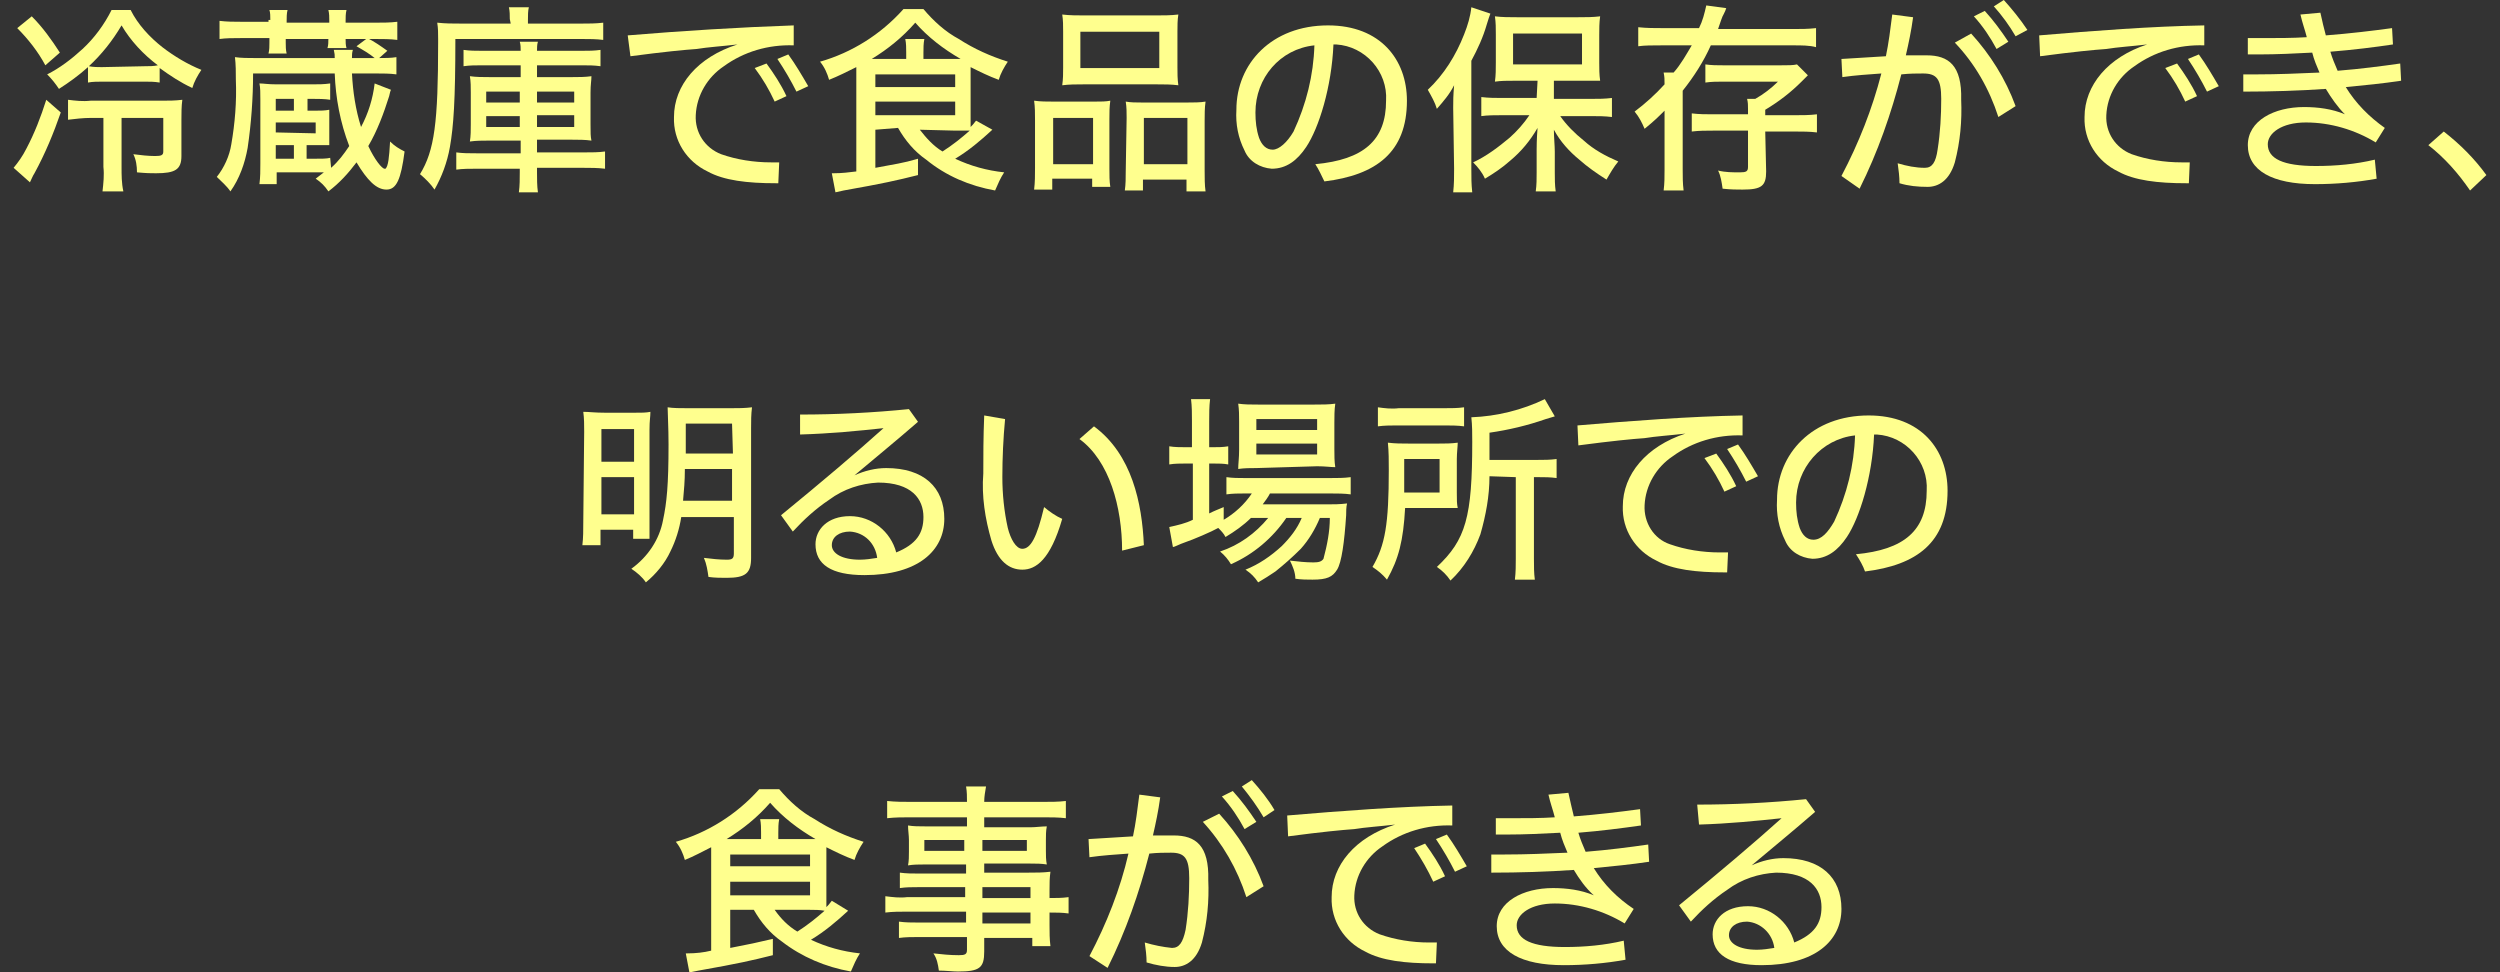 <?xml version="1.0" encoding="utf-8"?>
<!-- Generator: Adobe Illustrator 25.0.0, SVG Export Plug-In . SVG Version: 6.00 Build 0)  -->
<svg version="1.1" id="レイヤー_1" xmlns="http://www.w3.org/2000/svg" xmlns:xlink="http://www.w3.org/1999/xlink" x="0px"
	 y="0px" viewBox="0 0 275.6 107.2" style="enable-background:new 0 0 275.6 107.2;" xml:space="preserve">
<rect x="0" y="0" width="275.6" height="107.2" fill="#333333" stroke="none"/>
<style type="text/css">
	.st0{fill:#FFFF8E;}
</style>
<g id="レイヤー_2_1_">
	<g id="レイヤー_1-2">
		<path class="st0" d="M6.7,12.4c-0.8,2.3-1.7,4.5-2.9,6.7c-0.2,0.3-0.3,0.6-0.5,1l-1.8-1.6c0.5-0.6,1-1.3,1.4-2.1
			c0.9-1.7,1.6-3.5,2.2-5.4L6.7,12.4z M3.5,1.8c1.2,1.2,2.2,2.6,3.1,4L5,7.2C4.2,5.7,3.1,4.3,1.9,3.1L3.5,1.8z M17.6,9.1
			c-0.6-0.1-1.1-0.1-1.7-0.1h-4.5c-0.6,0-1.2,0-1.7,0.1V7.4c-1,0.9-2.1,1.7-3.2,2.4C6.1,9.2,5.7,8.7,5.2,8.2
			c1.4-0.7,2.7-1.7,3.9-2.8c1.3-1.2,2.4-2.7,3.2-4.3h2.1c0.8,1.6,2.1,3,3.5,4.1c1.3,1,2.8,1.9,4.3,2.5c-0.4,0.6-0.8,1.3-1,2
			c-1.3-0.6-2.5-1.4-3.6-2.2L17.6,9.1z M10,13c-0.8,0-1.7,0.1-2.5,0.2V11c0.8,0.1,1.6,0.2,2.5,0.1h7.9c0.7,0,1.4,0,2.2-0.1
			c-0.1,0.7-0.1,1.5-0.1,2.2v4c0,1.5-0.7,1.9-2.8,1.9c-0.6,0-1,0-2.1-0.1c0-0.7-0.1-1.4-0.4-2c0.8,0.1,1.6,0.2,2.4,0.2
			c0.7,0,0.9-0.1,0.9-0.5V13h-4.6v5.4c0,0.9,0,1.8,0.2,2.7h-2.3c0.1-0.9,0.2-1.8,0.1-2.7V13H10z M16,7.3c0.5,0,0.9,0,1.4-0.1
			c-1.6-1.2-3-2.7-4-4.4C12.4,4.5,11.2,6,9.8,7.3c0.5,0.1,1,0.1,1.4,0.1L16,7.3z"/>
		<path class="st0" d="M36.5,18.5c0.8-0.7,1.4-1.5,2-2.4c-1-2.6-1.5-5.3-1.6-8h-9c0,2.7-0.2,5.5-0.6,8.2c-0.3,1.7-0.9,3.4-1.9,4.8
			c-0.4-0.6-1-1.1-1.5-1.6c0.8-1,1.4-2.3,1.6-3.6c0.4-2.3,0.6-4.7,0.5-7.1c0-0.8,0-1.7-0.1-2.5c0.7,0.1,1.5,0.1,2.2,0.1h8.8
			c0-0.4,0-0.4-0.1-0.9h2.1c-0.1,0.3-0.1,0.6-0.1,0.9h2.5c-0.6-0.5-1.3-0.9-2-1.3l1.2-0.9c0.8,0.4,1.5,0.9,2.2,1.4l-0.9,0.8
			c0.6,0,1.3,0,1.9-0.1v1.9c-0.7-0.1-1.5-0.1-2.2-0.1h-2.7c0.1,2,0.4,4,1,5.9c0.8-1.5,1.3-3.1,1.5-4.8l1.8,0.7
			c-0.1,0.2-0.1,0.3-0.2,0.7c-0.6,1.9-1.3,3.8-2.3,5.5c0.7,1.5,1.5,2.5,1.8,2.5c0,0,0.1,0,0.1,0c0.3-0.3,0.4-1.2,0.5-3
			c0.5,0.5,1,0.8,1.6,1.1c-0.4,3.1-0.9,4.2-2,4.2s-2.1-1-3.3-3c-0.9,1.2-1.9,2.3-3.1,3.2c-0.4-0.6-0.8-1-1.4-1.4l0.9-0.7
			c-0.5,0-0.8,0-1.2,0h-4v1.3h-1.9c0.1-0.8,0.1-1.5,0.1-2.3v-7c0-0.8,0-1.3-0.1-1.8c0.5,0,0.9,0.1,1.9,0.1h3.9c0.7,0,1.3,0,2-0.1V11
			c-0.6-0.1-1.3-0.1-1.9-0.1h-0.6v1.3h0.9c0.5,0,1,0,1.5-0.1c0,0.4,0,0.5,0,1V15c0,0.4,0,0.7,0,1c-0.5,0-0.6,0-1.5,0h-1v1.5h0.7
			c1,0,1.5,0,1.9-0.1L36.5,18.5z M29.8,2.2c0-0.4,0-0.8-0.1-1.1h2c-0.1,0.4-0.1,0.8-0.1,1.2v0.2h4.7V2.3c0-0.4,0-0.8-0.1-1.2h2
			c-0.1,0.4-0.1,0.8-0.1,1.2v0.2h3.3c0.8,0,1.6,0,2.4-0.1v2c-0.8-0.1-1.6-0.1-2.4-0.1h-3.3c0,0.3,0,0.7,0.1,1h-2.1
			c0.1-0.3,0.1-0.7,0.1-1h-4.7v0.4c0,0.4,0,0.8,0.1,1.2h-2c0.1-0.4,0.1-0.8,0.1-1.2V4.2h-3.2c-0.8,0-1.6,0-2.3,0.1v-2
			c0.8,0.1,1.6,0.1,2.3,0.1h3.1V2.2z M32.4,12.2v-1.3h-2v1.3H32.4z M34.8,14.7v-1.2h-4.4v1.1L34.8,14.7z M30.4,16v1.5h2V16H30.4z"/>
		<path class="st0" d="M56.2,2.1c0-0.4,0-0.9-0.1-1.3h2.2c-0.1,0.4-0.1,0.9-0.1,1.4v0.4h5.9c0.8,0,1.6,0,2.4-0.1v1.9
			c-0.8-0.1-1.5-0.1-2.3-0.1H50.2c0,6.8-0.2,9.6-0.6,11.9c-0.3,1.7-0.9,3.3-1.7,4.7c-0.4-0.6-1-1.2-1.6-1.7c1.6-2.6,2-5.7,2-14.5
			V4.3c0-0.6,0-1.2-0.1-1.8c0.9,0.1,1.7,0.1,2.6,0.1h5.5L56.2,2.1z M53.1,7.2c-0.7,0-1.3,0-2,0.1V5.5c0.7,0.1,1.3,0.1,2,0.1h4.3
			c0-0.3,0-0.7-0.1-1h2c-0.1,0.3-0.1,0.7-0.1,1h5c0.7,0,1.3,0,2-0.1v1.8c-0.7-0.1-1.3-0.1-2-0.1h-5v1.3h3.9c0.7,0,1.4,0,2.1-0.1
			c0,0.5-0.1,0.9-0.1,1.8v3.5c0,1,0,1.3,0.1,1.8c-0.7-0.1-1.4-0.1-2.1-0.1h-3.9v1.4h5.2c0.8,0,1.6,0,2.3-0.1v1.9
			c-0.8-0.1-1.6-0.1-2.4-0.1h-5.1V19c0,0.7,0,1.5,0.1,2.2h-2.1c0.1-0.7,0.1-1.5,0.1-2.2v-0.4h-4.7c-0.8,0-1.6,0-2.3,0.1v-1.9
			c0.7,0.1,1.4,0.1,2.2,0.1h4.9v-1.4h-3.5c-0.7,0-1.4,0-2.1,0.1c0.1-0.6,0.1-1.3,0.1-1.9v-3.5c0-0.6,0-1.2-0.1-1.8
			c0.7,0.1,1.4,0.1,2.1,0.1h3.5V7.2H53.1z M53.6,10.1v1.2h3.7v-1.2H53.6z M53.6,12.8V14h3.7v-1.2H53.6z M59.2,11.3h4.1v-1.2h-4.1
			V11.3z M59.2,14h4.1v-1.3h-4.1V14z"/>
		<path class="st0" d="M69.2,3.9C75.2,3.4,81.6,3,87.5,2.8V5c-2.8-0.1-5.5,0.7-7.7,2.3c-1.8,1.2-3,3.2-3.1,5.4
			c-0.1,1.9,1,3.6,2.8,4.3c1.7,0.6,3.6,0.9,5.5,0.9c0.3,0,0.6,0,0.9,0l-0.1,2.3h-0.3c-3.1,0-5.7-0.3-7.5-1.3c-2.3-1.1-3.8-3.4-3.7-6
			c0-3.5,2.6-6.6,7-8c-1.7,0.2-3.3,0.3-4.5,0.5c-1.4,0.1-3.5,0.3-7.3,0.8L69.2,3.9z M84.5,7c0.8,1.1,1.6,2.3,2.2,3.6l-1.3,0.6
			c-0.6-1.3-1.3-2.5-2.2-3.7L84.5,7z M86.9,6c0.8,1.1,1.5,2.3,2.2,3.5l-1.3,0.6c-0.6-1.2-1.3-2.4-2.1-3.6L86.9,6z"/>
		<path class="st0" d="M96.5,14.3v4.2c2.1-0.4,3-0.5,4.7-1v1.8c-2.4,0.6-3.7,0.9-8.2,1.7l-0.9,0.2l-0.4-2.1c0.1,0,0.2,0,0.2,0
			c0.9,0,1.7-0.1,2.5-0.2V8.7c0-0.5,0-0.8,0-1.3c-1,0.5-2,1-3,1.4c-0.2-0.7-0.5-1.4-1-2c3.5-1,6.7-3,9.2-5.8h2.2
			c1.1,1.3,2.4,2.5,3.9,3.3c1.7,1.1,3.5,1.9,5.4,2.5c-0.4,0.6-0.8,1.3-1,2c-1.1-0.4-2.1-0.9-3.1-1.4c0,0.5,0,0.7,0,1.1v4.2
			c0,0.6,0,0.9,0,1.3c0.2-0.2,0.3-0.3,0.6-0.7l1.8,1c-1.3,1.2-2.6,2.3-4.1,3.2c1.7,0.8,3.5,1.3,5.4,1.5c-0.4,0.6-0.7,1.3-1,2
			c-2.8-0.5-5.4-1.6-7.6-3.4c-1.3-0.9-2.3-2.1-3.1-3.5L96.5,14.3z M105.1,6.5h0.8c-1.9-1.1-3.6-2.4-5-4c-1.4,1.6-3,2.9-4.8,4h3.8
			V5.8c0-0.5,0-1-0.1-1.5h2.1c-0.1,0.5-0.1,1-0.1,1.5v0.7L105.1,6.5z M96.5,9.6h8.8V8.2h-8.8V9.6z M96.5,12.7h8.8v-1.5h-8.8V12.7z
			 M101.4,14.3c0.7,0.9,1.5,1.8,2.5,2.4c1.1-0.7,2.1-1.5,3-2.3c-0.6,0-1,0-1.6,0L101.4,14.3z"/>
		<path class="st0" d="M114.1,13.2c0-0.7,0-1.4-0.1-2.1c0.7,0.1,1.4,0.1,2.1,0.1h4.6c0.7,0,1.2,0,1.7-0.1c-0.1,0.7-0.1,1.3-0.1,2
			v5.5c0,0.7,0,1.4,0.1,2h-2v-0.9h-4.4v1.2h-2c0.1-0.8,0.1-1.6,0.1-2.4L114.1,13.2z M116.1,18.1h4.4V13h-4.4L116.1,18.1z M117.2,3.5
			c0-0.6,0-1.3-0.1-1.9c0.8,0.1,1.7,0.1,2.5,0.1h7.8c0.8,0,1.7,0,2.5-0.1c-0.1,0.6-0.1,1.3-0.1,1.9v3.9c0,0.7,0,1.3,0.1,2
			c-0.8-0.1-1.5-0.1-2.3-0.1h-8.2c-0.8,0-1.5,0-2.3,0.1c0.1-0.7,0.1-1.3,0.1-2V3.5z M119.1,7.5h8.7V3.5h-8.7V7.5z M124.2,13
			c0-0.6,0-1.2-0.1-1.8c0.6,0.1,1.1,0.1,1.7,0.1h5.2c0.6,0,1.3,0,1.9-0.1c-0.1,0.7-0.1,1.4-0.1,2.1v5.5c0,0.8,0,1.6,0.1,2.3h-2.1
			v-1.3h-4.8v1.2h-2c0.1-0.7,0.1-1.4,0.1-2L124.2,13z M126.1,18.1h4.8V13h-4.8V18.1z"/>
		<path class="st0" d="M145,18.1c5.3-0.5,7.8-2.6,7.8-7c0.2-3.2-2.3-6-5.5-6.2c-0.1,0-0.2,0-0.3,0c-0.2,4.7-1.6,9.2-3,11.3
			c-1,1.5-2.2,2.4-3.8,2.4c-1.3-0.1-2.5-0.8-3-2c-0.7-1.4-1-2.9-0.9-4.5c0-5.1,3.9-9.3,10.1-9.3c5.8,0,8.7,3.8,8.7,8.3
			c0,5.7-3.4,8.2-9.1,8.9C145.7,19.4,145.4,18.7,145,18.1z M138.4,12.4c0,1,0.1,1.9,0.4,2.8c0.3,0.8,0.8,1.3,1.5,1.3s1.6-0.8,2.3-2
			c1.4-3,2.2-6.2,2.3-9.5C141.1,5.4,138.4,8.6,138.4,12.4z"/>
		<path class="st0" d="M160.2,11.9c0-0.8,0-1.3,0.1-2.5c-0.5,1-1.2,1.8-1.9,2.6c-0.2-0.7-0.6-1.4-1-2.1c1.8-1.7,3.1-3.8,4-6.1
			c0.4-1,0.7-2,0.8-3l2.1,0.7c-0.1,0.3-0.2,0.5-0.4,1.2c-0.4,1.4-1,2.7-1.7,4v11.9c0,1,0,1.7,0.1,2.6h-2.1c0.1-0.9,0.1-1.7,0.1-2.6
			L160.2,11.9z M169.5,8.9h-2.4c-1,0-1.6,0-2.3,0.1c0.1-0.7,0.1-1.4,0.1-2.1V3.8c0-0.7,0-1.3-0.1-2c0.8,0.1,1.6,0.1,2.4,0.1h6.8
			c0.8,0,1.6,0,2.4-0.1c-0.1,0.7-0.1,1.4-0.1,2.1v3c0,0.7,0,1.3,0.1,2c-0.2,0-0.4,0-0.6,0c-0.1,0-0.2,0-0.5,0s-0.8,0-1.1,0h-2.9v2
			h4.1c0.8,0,1.5,0,2.3-0.1v2.1c-0.8-0.1-1.5-0.1-2.3-0.1h-3.4c0.7,1,1.6,1.9,2.6,2.7c1.1,1,2.4,1.7,3.8,2.3c-0.5,0.6-0.9,1.3-1.3,2
			c-1.1-0.7-2.1-1.4-3-2.2c-1.1-0.9-2.1-2-2.8-3.3c0,0.8,0.1,1.8,0.1,2.4V19c0,0.7,0,1.4,0.1,2.1h-2.2c0.1-0.7,0.1-1.4,0.1-2.1v-2.5
			c0-0.3,0-1.1,0.1-2.4c-0.8,1.4-1.8,2.6-3,3.6c-0.9,0.8-1.8,1.4-2.8,2c-0.3-0.7-0.8-1.3-1.3-1.8c1.5-0.7,2.8-1.7,4-2.7
			c0.8-0.7,1.6-1.6,2.2-2.5h-3c-0.8,0-1.6,0-2.3,0.1v-2.1c0.8,0.1,1.6,0.1,2.3,0.1h3.8L169.5,8.9z M166.8,7.1h7.6V3.7h-7.6V7.1z"/>
		<path class="st0" d="M183.2,5c-1.1,0-1.9,0-2.6,0.1V3c0.9,0.1,1.8,0.1,2.7,0.1h4c0.4-0.8,0.6-1.6,0.8-2.5l2.2,0.3
			c-0.1,0.3-0.1,0.3-0.3,0.7c-0.1,0.1-0.4,1-0.6,1.6h8.2c0.9,0,1.7,0,2.6-0.1v2.1C199.5,5,198.6,5,197.7,5h-9.1
			c-0.8,1.8-1.9,3.5-3.1,5v8.7c0,0.8,0,1.5,0.1,2.3h-2.2c0.1-0.8,0.1-1.5,0.1-2.3v-6.5c-0.7,0.7-1.1,1.1-2.2,2
			c-0.3-0.7-0.6-1.3-1.1-1.9c1.2-0.9,2.3-1.9,3.3-3c0-0.6,0-0.8-0.1-1.3h1.1c0.8-0.9,1.4-2,2-3H183.2z M194.7,18.9
			c0,1.6-0.5,2-2.6,2c-0.6,0-1.3,0-2.2-0.1c-0.1-0.7-0.2-1.4-0.5-2c0.8,0.2,1.6,0.2,2.4,0.2c0.7,0,0.9-0.1,0.9-0.6v-4h-3.8
			c-0.8,0-1.6,0-2.4,0.1v-2c0.8,0.1,1.6,0.1,2.4,0.1h3.8V12c0-0.4,0-0.7-0.1-1.1h0.9c0.9-0.5,1.8-1.2,2.5-1.9H190
			c-0.7,0-1.3,0-2,0.1v-2c0.7,0.1,1.3,0.1,2,0.1h6.3c0.8,0,1.4,0,1.8-0.1l1.2,1.2l-0.7,0.7c-1.2,1.2-2.5,2.2-4,3.1v0.6h3.3
			c0.8,0,1.6,0,2.4-0.1v2c-0.8-0.1-1.6-0.1-2.4-0.1h-3.3L194.7,18.9z"/>
		<path class="st0" d="M203,19.4c1.9-3.6,3.4-7.4,4.4-11.3c-1.4,0.1-2.9,0.2-4.3,0.4l-0.1-2c1.6-0.1,3.2-0.2,4.9-0.3
			c0.3-1.4,0.5-3,0.7-4.6l2.3,0.3c-0.2,1.5-0.5,2.9-0.8,4.2c0.8,0,1.6,0,2.3,0c2.4,0,3.9,1.1,3.8,4.9c0.1,2.3-0.1,4.6-0.7,6.9
			c-0.6,2-1.8,2.7-3,2.7c-1.1,0-2.1-0.1-3.1-0.4c0-0.7-0.1-1.5-0.2-2.2c1,0.3,2,0.5,3,0.5c0.8,0,1.2-0.6,1.4-2
			c0.3-1.9,0.4-3.8,0.4-5.6c0-2.2-0.5-2.8-2-2.8c-0.7,0-1.5,0-2.4,0.1c-1.1,4.3-2.6,8.6-4.6,12.6L203,19.4z M217.3,3.7
			c2.1,2.3,3.8,5,4.9,8l-1.9,1.2c-1-3.1-2.6-5.9-4.8-8.2L217.3,3.7z M218.8,1.2c1,1.1,1.8,2.2,2.6,3.4l-1.3,0.8
			c-0.7-1.3-1.5-2.5-2.5-3.6L218.8,1.2z M220.9,0c0.9,1,1.8,2.1,2.6,3.3L222.2,4c-0.7-1.2-1.5-2.3-2.4-3.3L220.9,0z"/>
		<path class="st0" d="M224.8,3.9c5.9-0.5,12.4-1,18.2-1.1V5c-2.8-0.1-5.5,0.7-7.7,2.3c-1.8,1.2-3,3.2-3.1,5.4
			c-0.1,1.9,1,3.6,2.8,4.3c1.7,0.6,3.6,0.9,5.5,0.9c0.3,0,0.6,0,0.9,0l-0.1,2.3H241c-3.1,0-5.7-0.3-7.5-1.3c-2.3-1.1-3.8-3.4-3.7-6
			c0-3.5,2.6-6.6,6.9-8c-1.7,0.2-3.3,0.3-4.5,0.5c-1.4,0.1-3.5,0.3-7.3,0.8L224.8,3.9z M240,7c0.8,1.1,1.6,2.3,2.2,3.6l-1.3,0.6
			c-0.6-1.3-1.3-2.5-2.2-3.7L240,7z M242.4,6c0.8,1.1,1.5,2.3,2.2,3.5l-1.3,0.6c-0.6-1.2-1.3-2.4-2.1-3.6L242.4,6z"/>
		<path class="st0" d="M247.3,8.2c0.5,0,1,0,1.5,0c2.3,0,4.6-0.1,6.9-0.2c-0.3-0.7-0.6-1.4-0.8-2.2c-1.9,0.1-3.9,0.2-5.9,0.2h-1.2
			V4.2h1.7c1.6,0,3.2,0,4.8-0.1c-0.2-0.8-0.5-1.6-0.7-2.5l2.2-0.2c0.2,0.9,0.4,1.8,0.6,2.5c2.6-0.2,5.1-0.5,7.3-0.8l0.1,1.8
			c-2,0.3-4.4,0.6-6.9,0.8c0.2,0.7,0.5,1.4,0.8,2.1c2.5-0.2,4.8-0.5,6.9-0.8l0.1,1.9c-2,0.3-4,0.5-6.1,0.7c1.1,1.8,2.6,3.3,4.3,4.5
			l-1,1.6c-2.3-1.4-5-2.2-7.7-2.2c-2.7,0-4.2,1.2-4.2,2.4c0,1.6,1.7,2.4,5.3,2.4c2.2,0,4.4-0.2,6.5-0.7l0.2,2.1
			c-2.2,0.4-4.5,0.6-6.8,0.6c-4.7,0-7.4-1.5-7.4-4.3c0-2.7,2.9-4.2,6.2-4.2c1.5,0,3.1,0.2,4.5,0.8c-0.8-0.8-1.5-1.8-2.1-2.8
			c-2.9,0.2-6,0.3-9.1,0.3L247.3,8.2z"/>
		<path class="st0" d="M269.4,14.5c1.8,1.4,3.4,3,4.7,4.8l-1.8,1.7c-1.3-1.9-2.8-3.6-4.6-5L269.4,14.5z"/>
		<path class="st0" d="M64.4,47.6c0-0.7,0-1.5-0.1-2.2c0.7,0,1.2,0.1,2.5,0.1h3c1,0,1.4,0,1.9-0.1c0,0.6-0.1,0.9-0.1,2v9.8
			c0,1.3,0,1.7,0,2.2h-1.8v-1h-3.6v1.7h-2c0.1-0.8,0.1-1.7,0.1-2.5L64.4,47.6z M66.3,50.9h3.6v-3.6h-3.6V50.9z M66.3,56.7h3.6v-4.1
			h-3.6V56.7z M75.1,57c-0.2,1.3-0.6,2.6-1.2,3.8c-0.6,1.3-1.6,2.5-2.7,3.4c-0.4-0.6-1-1.1-1.6-1.5c1.8-1.3,3.1-3.2,3.5-5.4
			c0.4-1.9,0.6-3.8,0.6-8.3c0-1.9-0.1-3.4-0.1-4.1C74.2,45,75,45,75.8,45h4.8c0.8,0,1.5,0,2.3-0.1c-0.1,0.8-0.1,1.5-0.1,2.3v14.3
			c0,1.7-0.6,2.2-2.7,2.2c-0.6,0-1.3,0-2-0.1c-0.1-0.7-0.2-1.4-0.5-2.1c0.8,0.1,1.7,0.2,2.5,0.2c0.6,0,0.8-0.1,0.8-0.7V57L75.1,57z
			 M75.5,51.7c0,1.4-0.1,2.3-0.2,3.5h5.4v-3.5H75.5z M80.7,46.7h-5.1V50h5.2L80.7,46.7z"/>
		<path class="st0" d="M88.2,45.7c4,0,8-0.2,12-0.6l1,1.4c-2.3,2-4.5,3.8-7,5.9c1.1-0.5,2.3-0.8,3.5-0.8c4.1,0,6.4,2.1,6.4,5.6
			s-2.9,6.2-8.8,6.2c-3.7,0-5.4-1.2-5.4-3.4c0-1.6,1.3-3.1,3.8-3.1c2.4,0,4.5,1.7,5.1,4c2.2-0.9,3-2.1,3-3.9c0-2-1.3-3.8-5-3.8
			c-1.9,0.1-3.8,0.7-5.4,1.9c-1.5,1-2.8,2.2-4,3.5l-1.3-1.8c4.4-3.6,8.3-6.9,11.3-9.6c-2.8,0.3-5.8,0.6-9.2,0.7L88.2,45.7z
			 M93.7,58.6c-1.2,0-2,0.6-2,1.5s1.1,1.6,3.1,1.6c0.6,0,1.3-0.1,1.9-0.2C96.5,59.9,95.3,58.7,93.7,58.6z"/>
		<path class="st0" d="M110.8,46.2c-0.2,2.1-0.3,4.3-0.3,6.4c0,1.9,0.2,3.8,0.6,5.6c0.3,1.2,0.9,2.3,1.6,2.3c0.9,0,1.6-1.2,2.4-4.6
			c0.6,0.5,1.3,1,2,1.3c-1.3,4.5-2.9,5.6-4.4,5.6s-2.7-1-3.4-3.2c-0.7-2.4-1.1-4.9-0.9-7.4c0-2.1,0-3.9,0.1-6.4L110.8,46.2z
			 M120.6,47c4.2,3.1,5.3,8.5,5.5,13.1l-2.4,0.6c0-4.8-1.4-9.9-4.7-12.3L120.6,47z"/>
		<path class="st0" d="M137.9,57.1c-0.8,0.8-1.8,1.5-2.8,2.1c-0.2-0.4-0.5-0.7-0.8-1c-0.7,0.4-2.8,1.3-3.7,1.6
			c-0.6,0.2-1.1,0.5-1.3,0.5l-0.4-2.2c0.9-0.2,1.8-0.4,2.6-0.8v-6.2h-0.8c-0.6,0-1.2,0-1.8,0.1v-2c0.6,0.1,1.2,0.1,1.8,0.1h0.7v-2.9
			c0-0.8,0-1.6-0.1-2.4h2.1c-0.1,0.8-0.1,1.6-0.1,2.5v2.8h0.4c0.6,0,1.1,0,1.7-0.1v2c-0.5-0.1-1.1-0.1-1.6-0.1h-0.5v5.5
			c0.6-0.3,0.9-0.4,1.6-0.7v1.4c1.2-0.7,2.3-1.7,3.1-2.9h-0.8c-0.7,0-1.3,0-2,0.1v-1.9c0.7,0.1,1.3,0.1,2,0.1h9.5
			c0.7,0,1.5,0,2.2-0.1v1.9c-0.7-0.1-1.5-0.1-2.2-0.1H140c-0.2,0.4-0.5,0.8-0.8,1.2h7.1c0.7,0,1.4,0,2.2-0.1
			c-0.1,0.4-0.1,0.9-0.1,1.3c-0.2,3-0.5,5.2-1,6s-1.1,1.1-2.7,1.1c-0.6,0-1.2,0-1.9-0.1c0-0.7-0.3-1.4-0.6-2
			c0.9,0.1,1.7,0.2,2.6,0.2c0.6,0,0.9-0.1,1.1-0.4c0.4-1.5,0.7-3,0.7-4.5h-1.1c-0.5,1.2-1.2,2.4-2.1,3.4c-0.9,0.9-1.8,1.7-2.8,2.5
			c-0.6,0.4-1.2,0.8-1.9,1.2c-0.4-0.6-0.8-1-1.4-1.4c1.5-0.6,2.8-1.5,4-2.6c0.9-0.9,1.7-1.9,2.2-3.1h-1.7c-1.5,2.2-3.6,4-6.1,5.1
			c-0.3-0.5-0.7-1-1.2-1.4c2.1-0.7,3.9-2,5.3-3.7H137.9z M138.5,51.6c-0.7,0-1.3,0-2,0.1c0-0.6,0.1-1.2,0.1-2.1v-3.1
			c0-0.7,0-1.3-0.1-2c0.7,0.1,1.4,0.1,2.2,0.1h6.2c0.8,0,1.6,0,2.3-0.1c-0.1,0.7-0.1,1.4-0.1,2.1v2.9c0,0.7,0,1.4,0.1,2
			c-0.5,0-1.1-0.1-2-0.1L138.5,51.6z M138.5,47.4h6.7v-1.2h-6.7L138.5,47.4z M138.5,50.1h6.7v-1.2h-6.7L138.5,50.1z"/>
		<path class="st0" d="M160.6,54.3c0,0.9,0,1.2,0.1,1.7c-0.2,0-0.4,0-0.6,0h-0.4h-1h-3.8c-0.2,3.6-0.7,5.6-2,7.9
			c-0.5-0.6-1-1-1.6-1.4c1.4-2.4,1.8-4.7,1.8-10.7c0-1,0-2-0.1-3c0.8,0.1,1.5,0.1,2.3,0.1h3.3c0.7,0,1.4,0,2.1-0.1
			c0,0.4-0.1,1.1-0.1,1.8L160.6,54.3z M151.9,44.9c0.7,0.1,1.5,0.2,2.3,0.1h5c0.8,0,1.5,0,2.2-0.1V47c-0.7-0.1-1.5-0.1-2.2-0.1h-5.1
			c-0.7,0-1.5,0-2.2,0.1L151.9,44.9z M158.7,54.3v-3.7h-3.9v1.9c0,0.9,0,1.2,0,1.8H158.7z M164.2,52.5c0,2.2-0.4,4.3-1,6.4
			c-0.7,1.9-1.8,3.7-3.3,5.1c-0.4-0.6-0.9-1.1-1.5-1.5c3.2-3,3.9-5.5,3.9-13.8c0-0.9,0-1.8-0.1-2.7c2.8-0.1,5.6-0.8,8.1-2l1.1,1.9
			c-0.3,0.1-0.7,0.2-1,0.3c-2,0.7-4.1,1.2-6.2,1.5v3h5.3c0.7,0,1.4,0,2.1-0.1v2.1c-0.7-0.1-1.3-0.1-2-0.1h-0.5v9
			c0,0.8,0,1.6,0.1,2.3h-2.2c0.1-0.8,0.1-1.6,0.1-2.3v-9L164.2,52.5z"/>
		<path class="st0" d="M173.9,46.9c5.9-0.5,12.4-1,18.2-1.1V48c-2.8-0.1-5.5,0.7-7.7,2.3c-1.8,1.2-3,3.2-3.1,5.4
			c-0.1,1.9,1,3.7,2.8,4.3c1.7,0.6,3.6,0.9,5.5,0.9c0.3,0,0.6,0,0.9,0l-0.1,2.2h-0.3c-3.1,0-5.7-0.3-7.5-1.3c-2.3-1.1-3.8-3.4-3.7-6
			c0-3.5,2.6-6.6,6.9-8c-1.7,0.2-3.3,0.3-4.5,0.5c-1.4,0.1-3.5,0.3-7.3,0.8L173.9,46.9z M189.2,50c0.8,1.1,1.6,2.3,2.2,3.6l-1.3,0.6
			c-0.6-1.3-1.3-2.5-2.2-3.7L189.2,50z M191.6,49c0.8,1.1,1.5,2.3,2.2,3.5l-1.3,0.6c-0.6-1.2-1.3-2.4-2.1-3.6L191.6,49z"/>
		<path class="st0" d="M204.6,61.1c5.3-0.5,7.8-2.6,7.8-7c0.2-3.2-2.3-6-5.5-6.2c-0.1,0-0.2,0-0.3,0c-0.2,4.7-1.6,9.2-3,11.3
			c-1,1.5-2.2,2.4-3.8,2.4c-1.3-0.1-2.5-0.8-3-2c-0.7-1.4-1-2.9-0.9-4.5c0-5.1,3.9-9.3,10.1-9.3c5.8,0,8.7,3.8,8.7,8.3
			c0,5.7-3.4,8.2-9.1,8.9C205.4,62.4,205,61.7,204.6,61.1z M198,55.4c0,1,0.1,1.9,0.4,2.8c0.3,0.8,0.8,1.3,1.5,1.3
			c0.9,0,1.6-0.8,2.3-2c1.4-3,2.2-6.2,2.3-9.5C200.8,48.4,198,51.6,198,55.4z"/>
		<path class="st0" d="M80.5,100.3v4.2c2.1-0.4,3-0.6,4.7-1v1.8c-2.4,0.6-3.7,0.9-8.2,1.7l-1,0.2l-0.4-2.1c0.1,0,0.2,0,0.2,0
			c0.9,0,1.8-0.1,2.6-0.3V94.7c0-0.5,0-0.8,0-1.3c-1,0.5-1.9,1-2.9,1.4c-0.2-0.7-0.5-1.4-1-2c3.5-1,6.7-3,9.2-5.8h2.2
			c1.1,1.3,2.4,2.5,3.9,3.3c1.7,1.1,3.5,1.9,5.4,2.5c-0.4,0.6-0.8,1.3-1,2c-1.1-0.4-2.1-0.9-3.1-1.4c0,0.5,0,0.7,0,1.1v4.2
			c0,0.6,0,0.9,0,1.3c0.2-0.2,0.3-0.3,0.6-0.7l1.8,1.1c-1.3,1.2-2.6,2.3-4.1,3.2c1.7,0.8,3.5,1.3,5.4,1.5c-0.4,0.6-0.7,1.3-1,2
			c-2.8-0.5-5.4-1.6-7.6-3.3c-1.3-0.9-2.3-2.1-3.1-3.5H80.5z M89.1,92.5h0.8c-1.9-1.1-3.6-2.4-5-4c-1.4,1.6-3,2.9-4.8,4h3.8v-0.7
			c0-0.5,0-1-0.1-1.5h2.1c-0.1,0.5-0.1,1-0.1,1.5v0.7H89.1z M80.5,95.5h8.8v-1.3h-8.8V95.5z M80.5,98.7h8.8v-1.5h-8.8V98.7z
			 M85.4,100.3c0.7,1,1.5,1.8,2.5,2.4c1.1-0.7,2.1-1.5,3-2.3c-0.6-0.1-1-0.1-1.6-0.1L85.4,100.3z"/>
		<path class="st0" d="M106.4,97.8h-5.2c-0.7,0-1.3,0-2,0.1v-1.7c0.7,0.1,1.4,0.1,2.1,0.1h5.2v-1h-4.6c-0.6,0-1.2,0-1.8,0.1
			c0.1-0.5,0.1-1,0.1-1.5v-1.3c0-0.5-0.1-1.1-0.1-1.6c0.6,0.1,1.2,0.1,1.9,0.1h4.6v-1h-6.2c-0.9,0-1.7,0-2.6,0.1v-1.9
			c0.9,0.1,1.8,0.1,2.7,0.1h6.1c0-0.6,0-1.1-0.1-1.7h2.2c-0.1,0.6-0.2,1.1-0.2,1.7h6.4c0.9,0,1.8,0,2.6-0.1v1.9
			c-0.8-0.1-1.7-0.1-2.5-0.1h-6.5v1.1h5.1c0.6,0,1.2-0.1,1.8-0.1c-0.1,0.5-0.1,1-0.1,1.5v1.2c0,0.5,0,1,0.1,1.5
			c-0.6-0.1-1.2-0.1-1.8-0.1h-5.1v1h4.9c0.8,0,1.6,0,2.4-0.1c-0.1,0.7-0.1,1.3-0.1,2V99c0.7,0,1.4,0,2.1-0.1v1.8
			c-0.7-0.1-1.4-0.1-2.1-0.1v1.4c0,0.8,0,1.5,0.1,2.3h-2v-0.9h-5.3v1.5c0,1.8-0.5,2.2-2.9,2.2c-0.5,0-1.4-0.1-2.1-0.1
			c-0.1-0.7-0.2-1.3-0.6-1.9c0.9,0.1,1.8,0.2,2.8,0.2c0.7,0,0.9-0.1,0.9-0.6v-1.4h-5.3c-0.7,0-1.5,0-2.2,0.1v-1.8
			c0.7,0.1,1.4,0.1,2.1,0.1h5.3v-1.2H100c-0.8,0-1.6,0-2.4,0.1v-1.8c0.8,0.1,1.6,0.2,2.4,0.1h6.4V97.8z M101.9,92.6v1.2h4.4v-1.2
			H101.9z M108.3,93.8h4.9v-1.2h-4.9V93.8z M113.6,99v-1.2h-5.3V99H113.6z M108.3,101.8h5.3v-1.2h-5.3V101.8z"/>
		<path class="st0" d="M120.1,105.4c1.9-3.6,3.4-7.4,4.3-11.3c-1.4,0.1-2.9,0.2-4.3,0.4l-0.1-2c1.6-0.1,3.3-0.2,4.9-0.3
			c0.3-1.4,0.5-3,0.7-4.6l2.3,0.3c-0.2,1.5-0.5,2.9-0.8,4.2c0.8,0,1.6,0,2.3,0c2.4,0,3.9,1.1,3.8,4.9c0.1,2.3-0.1,4.6-0.7,6.9
			c-0.6,2-1.8,2.7-3,2.7c-1,0-2.1-0.2-3.1-0.5c0-0.7-0.1-1.5-0.2-2.2c1,0.3,2,0.5,3,0.6c0.8,0,1.2-0.6,1.5-2
			c0.3-1.9,0.4-3.8,0.4-5.7c0-2.2-0.5-2.8-2-2.8c-0.7,0-1.5,0-2.4,0.1c-1.1,4.3-2.6,8.6-4.6,12.6L120.1,105.4z M134.4,89.7
			c2.1,2.3,3.8,5,4.9,8l-1.9,1.2c-1-3.1-2.6-5.9-4.8-8.3L134.4,89.7z M135.9,87.2c1,1.1,1.8,2.2,2.6,3.4l-1.3,0.8
			c-0.7-1.3-1.5-2.5-2.5-3.6L135.9,87.2z M138,86c0.9,1,1.8,2.1,2.5,3.3l-1.2,0.8c-0.7-1.2-1.5-2.3-2.4-3.4L138,86z"/>
		<path class="st0" d="M141.9,89.9c5.9-0.5,12.4-1,18.2-1.1V91c-2.8-0.1-5.5,0.7-7.7,2.3c-1.8,1.2-3,3.2-3.1,5.4
			c-0.1,1.9,1,3.6,2.8,4.3c1.7,0.6,3.6,0.9,5.4,0.9c0.3,0,0.6,0,0.9,0l-0.1,2.3h-0.3c-3.1,0-5.7-0.3-7.5-1.3c-2.3-1.1-3.8-3.4-3.7-6
			c0-3.5,2.6-6.6,7-8c-1.7,0.2-3.3,0.3-4.5,0.5c-1.4,0.1-3.5,0.3-7.3,0.8L141.9,89.9z M157.1,93c0.8,1.1,1.6,2.3,2.2,3.6l-1.3,0.6
			c-0.6-1.3-1.3-2.5-2.1-3.7L157.1,93z M159.5,92c0.8,1.1,1.5,2.3,2.2,3.5l-1.3,0.6c-0.6-1.2-1.3-2.4-2.1-3.6L159.5,92z"/>
		<path class="st0" d="M164.4,94.2c0.5,0,1,0,1.5,0c2.3,0,4.6-0.1,6.9-0.2c-0.3-0.7-0.6-1.4-0.8-2.2c-1.9,0.1-3.9,0.2-5.9,0.2h-1.2
			v-1.8h1.7c1.6,0,3.3,0,4.8-0.1c-0.2-0.8-0.5-1.6-0.7-2.5l2.2-0.2c0.2,0.9,0.4,1.8,0.6,2.6c2.6-0.2,5.1-0.5,7.3-0.8l0.1,1.8
			c-2.1,0.3-4.4,0.6-6.9,0.8c0.2,0.7,0.5,1.4,0.8,2.1c2.5-0.2,4.8-0.5,6.9-0.8l0.1,1.9c-2,0.3-4,0.5-6.1,0.7
			c1.1,1.8,2.6,3.3,4.4,4.5l-1,1.6c-2.3-1.4-5-2.2-7.7-2.2c-2.7,0-4.2,1.2-4.2,2.4c0,1.6,1.7,2.4,5.3,2.4c2.2,0,4.4-0.2,6.5-0.7
			l0.2,2.1c-2.2,0.4-4.5,0.6-6.8,0.6c-4.7,0-7.4-1.5-7.4-4.3c0-2.7,2.9-4.2,6.2-4.2c1.5,0,3.1,0.2,4.5,0.8c-0.9-0.8-1.6-1.8-2.2-2.8
			c-2.9,0.2-6,0.3-9.1,0.3V94.2z"/>
		<path class="st0" d="M187.1,88.7c4,0,8-0.2,12-0.6l1,1.4c-2.3,2-4.5,3.8-7,5.9c1.1-0.5,2.3-0.8,3.5-0.8c4.1,0,6.4,2.1,6.4,5.6
			s-2.9,6.2-8.8,6.2c-3.6,0-5.4-1.2-5.4-3.4c0-1.6,1.3-3.1,3.9-3.1c2.4,0,4.5,1.7,5.1,4c2.2-0.9,3-2.1,3-3.9c0-2-1.3-3.8-5-3.8
			c-1.9,0.1-3.8,0.7-5.4,1.9c-1.5,1-2.8,2.2-4,3.5l-1.3-1.8c4.4-3.6,8.3-6.9,11.3-9.6c-2.8,0.3-5.8,0.6-9.1,0.7L187.1,88.7z
			 M192.6,101.6c-1.2,0-2,0.6-2,1.5s1.1,1.6,3.1,1.6c0.6,0,1.3-0.1,1.9-0.2C195.4,102.9,194.1,101.7,192.6,101.6L192.6,101.6z"/>
	</g>
</g>
</svg>
